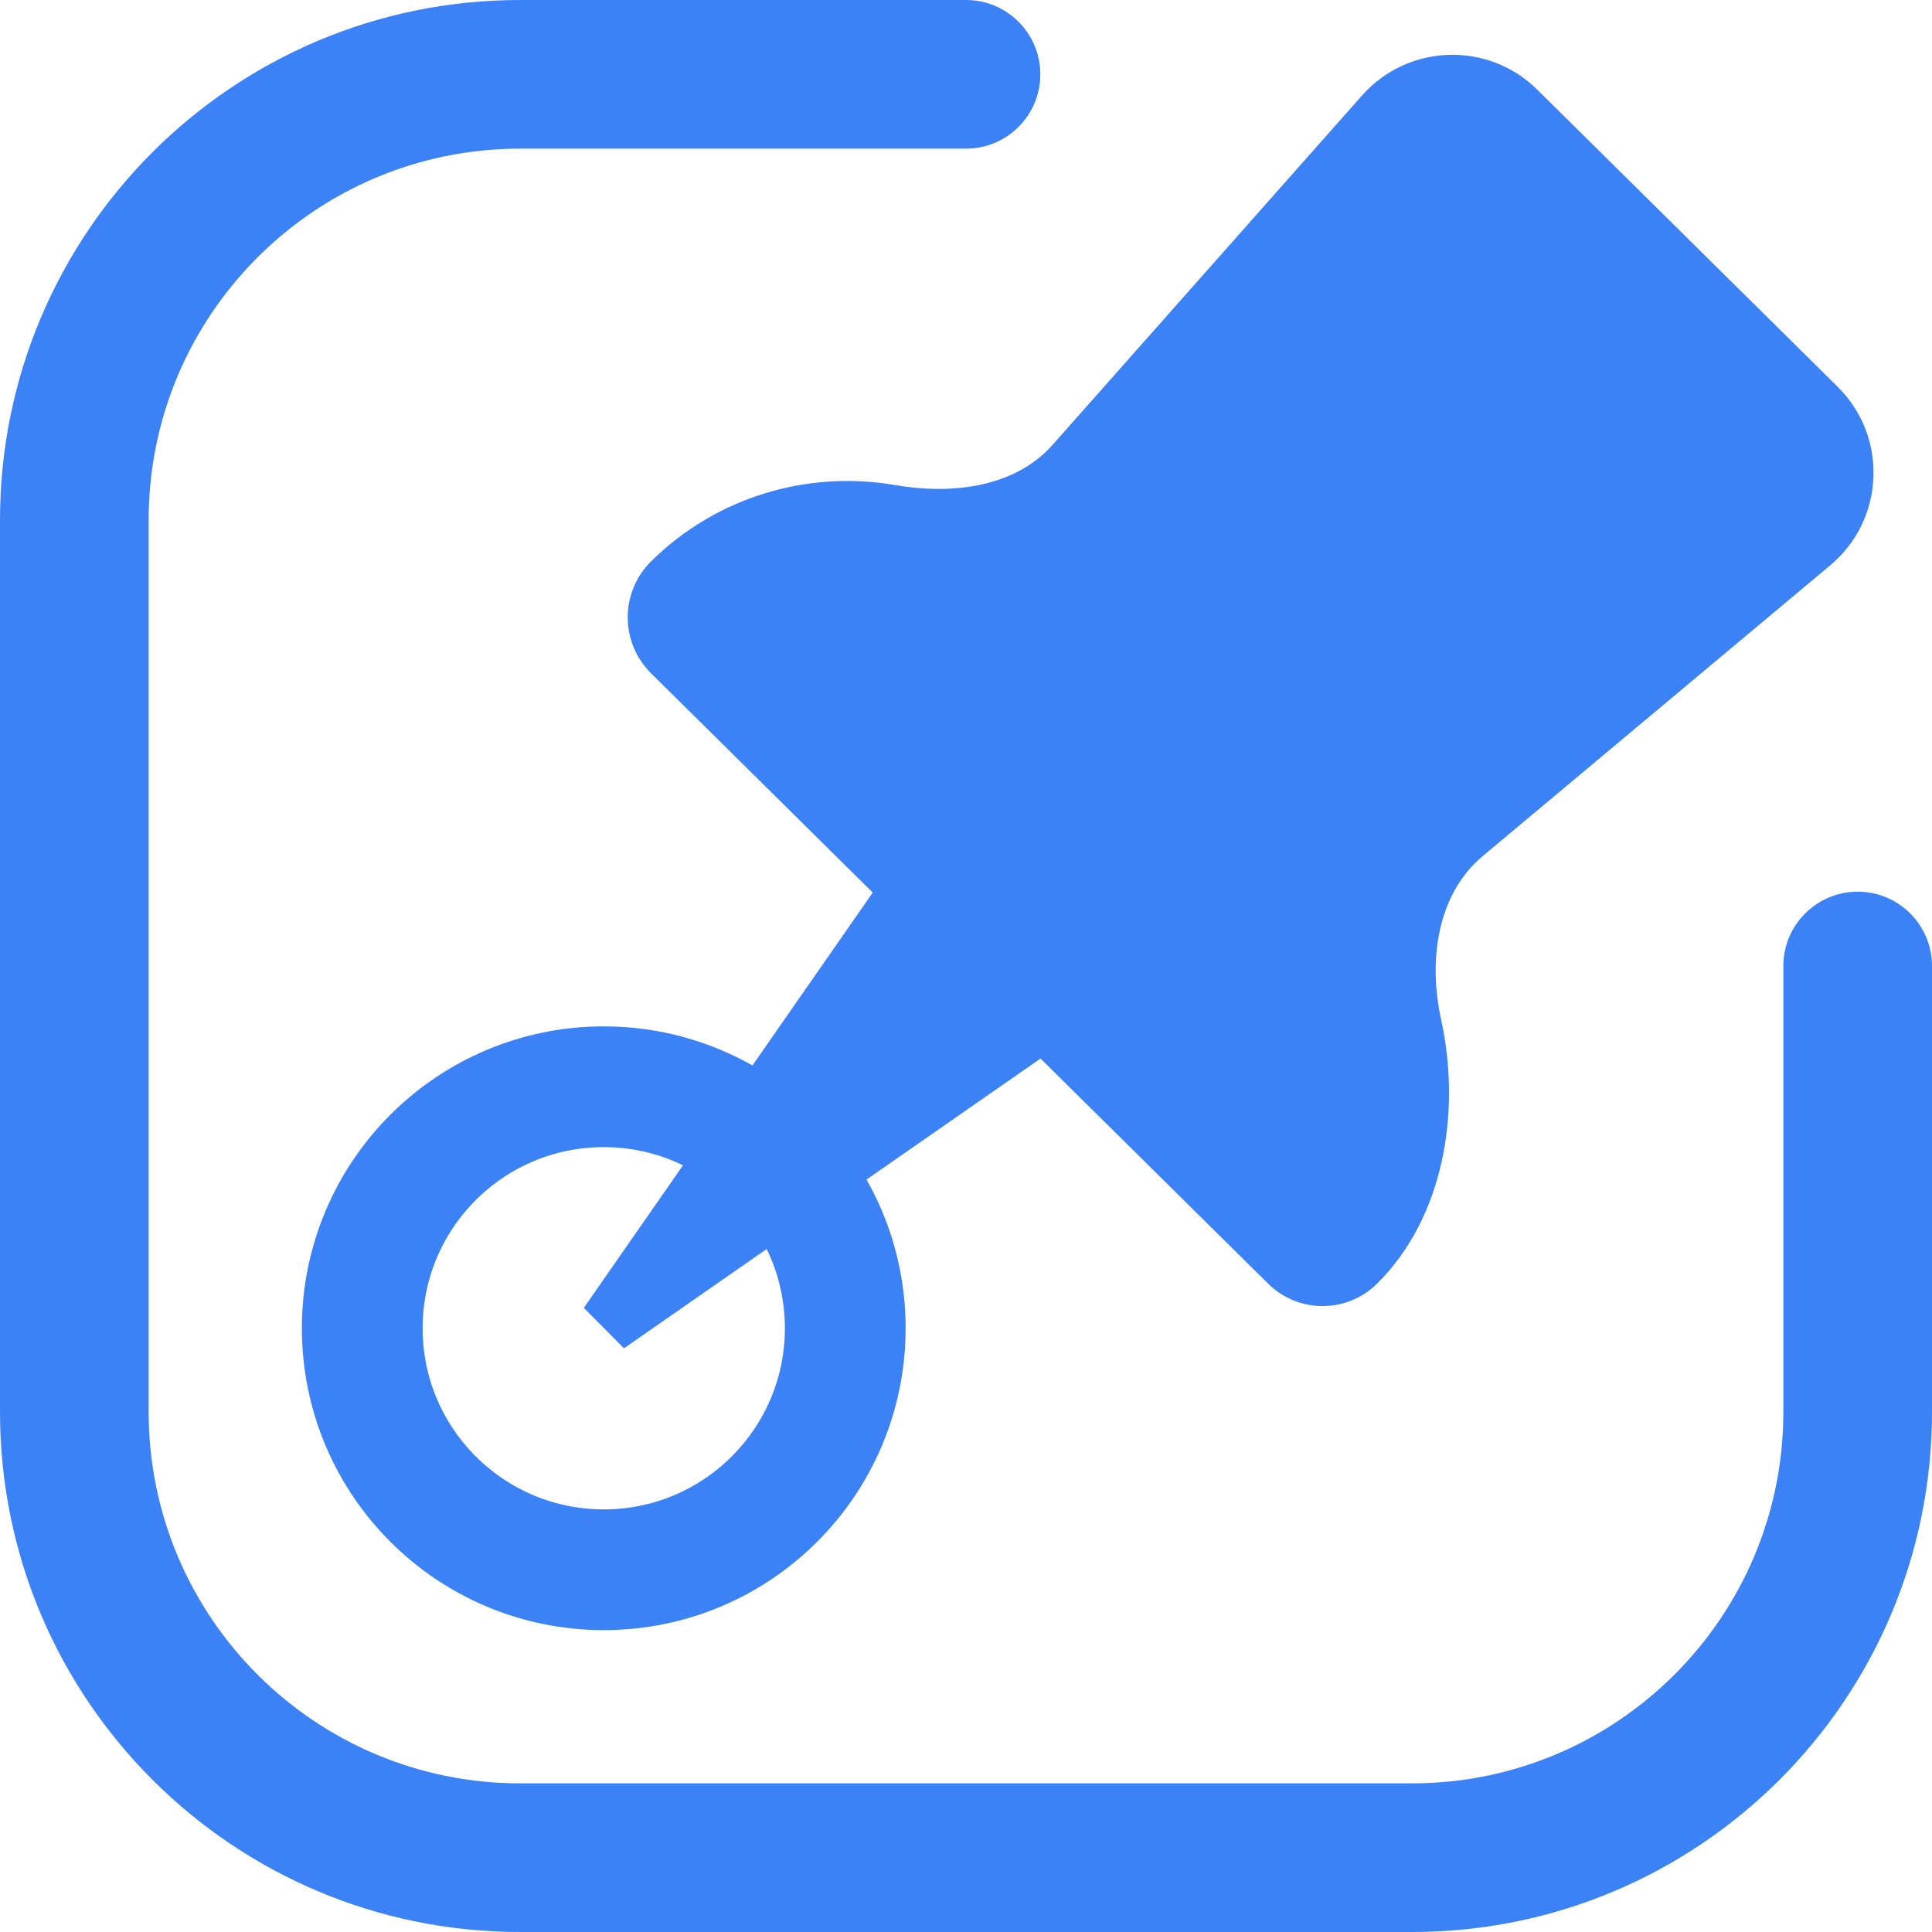<svg width="32" height="32" viewBox="0 0 32 32" fill="none" xmlns="http://www.w3.org/2000/svg">
<circle cx="10" cy="22" r="4" stroke="#3B82F6" stroke-width="2"/>
<path d="M11.1 21.102L17.196 15.106L16.76 15.535" fill="#3B82F6"/>
<path d="M15.824 16.138L21.005 21.262C21.504 21.756 22.308 21.756 22.808 21.262C23.901 20.18 24.21 18.438 23.868 16.88C23.656 15.912 23.8 14.814 24.559 14.179L30.315 9.363C31.219 8.606 31.276 7.236 30.438 6.407L25.462 1.485C24.646 0.678 23.32 0.723 22.559 1.582L17.437 7.365C16.807 8.077 15.761 8.196 14.824 8.034C13.381 7.785 11.865 8.228 10.784 9.298C10.268 9.808 10.268 10.642 10.784 11.152L15.824 16.138Z" fill="#3B82F6"/>
<path d="M18 17L15 14L9.67 21.662L10.335 22.332L18 17Z" fill="#3B82F6"/>
<path d="M0 23.385V8.615C0 3.857 3.857 0 8.615 0H16C16.68 0 17.231 0.551 17.231 1.231C17.231 1.911 16.68 2.462 16 2.462H8.615C5.217 2.462 2.462 5.217 2.462 8.615V23.385C2.462 26.783 5.217 29.538 8.615 29.538H23.385C26.783 29.538 29.538 26.783 29.538 23.385V16C29.538 15.32 30.09 14.769 30.769 14.769C31.449 14.769 32 15.32 32 16V23.385C32 28.143 28.143 32 23.385 32H8.615C3.857 32 0 28.143 0 23.385Z" fill="#3B82F6"/>
</svg>
